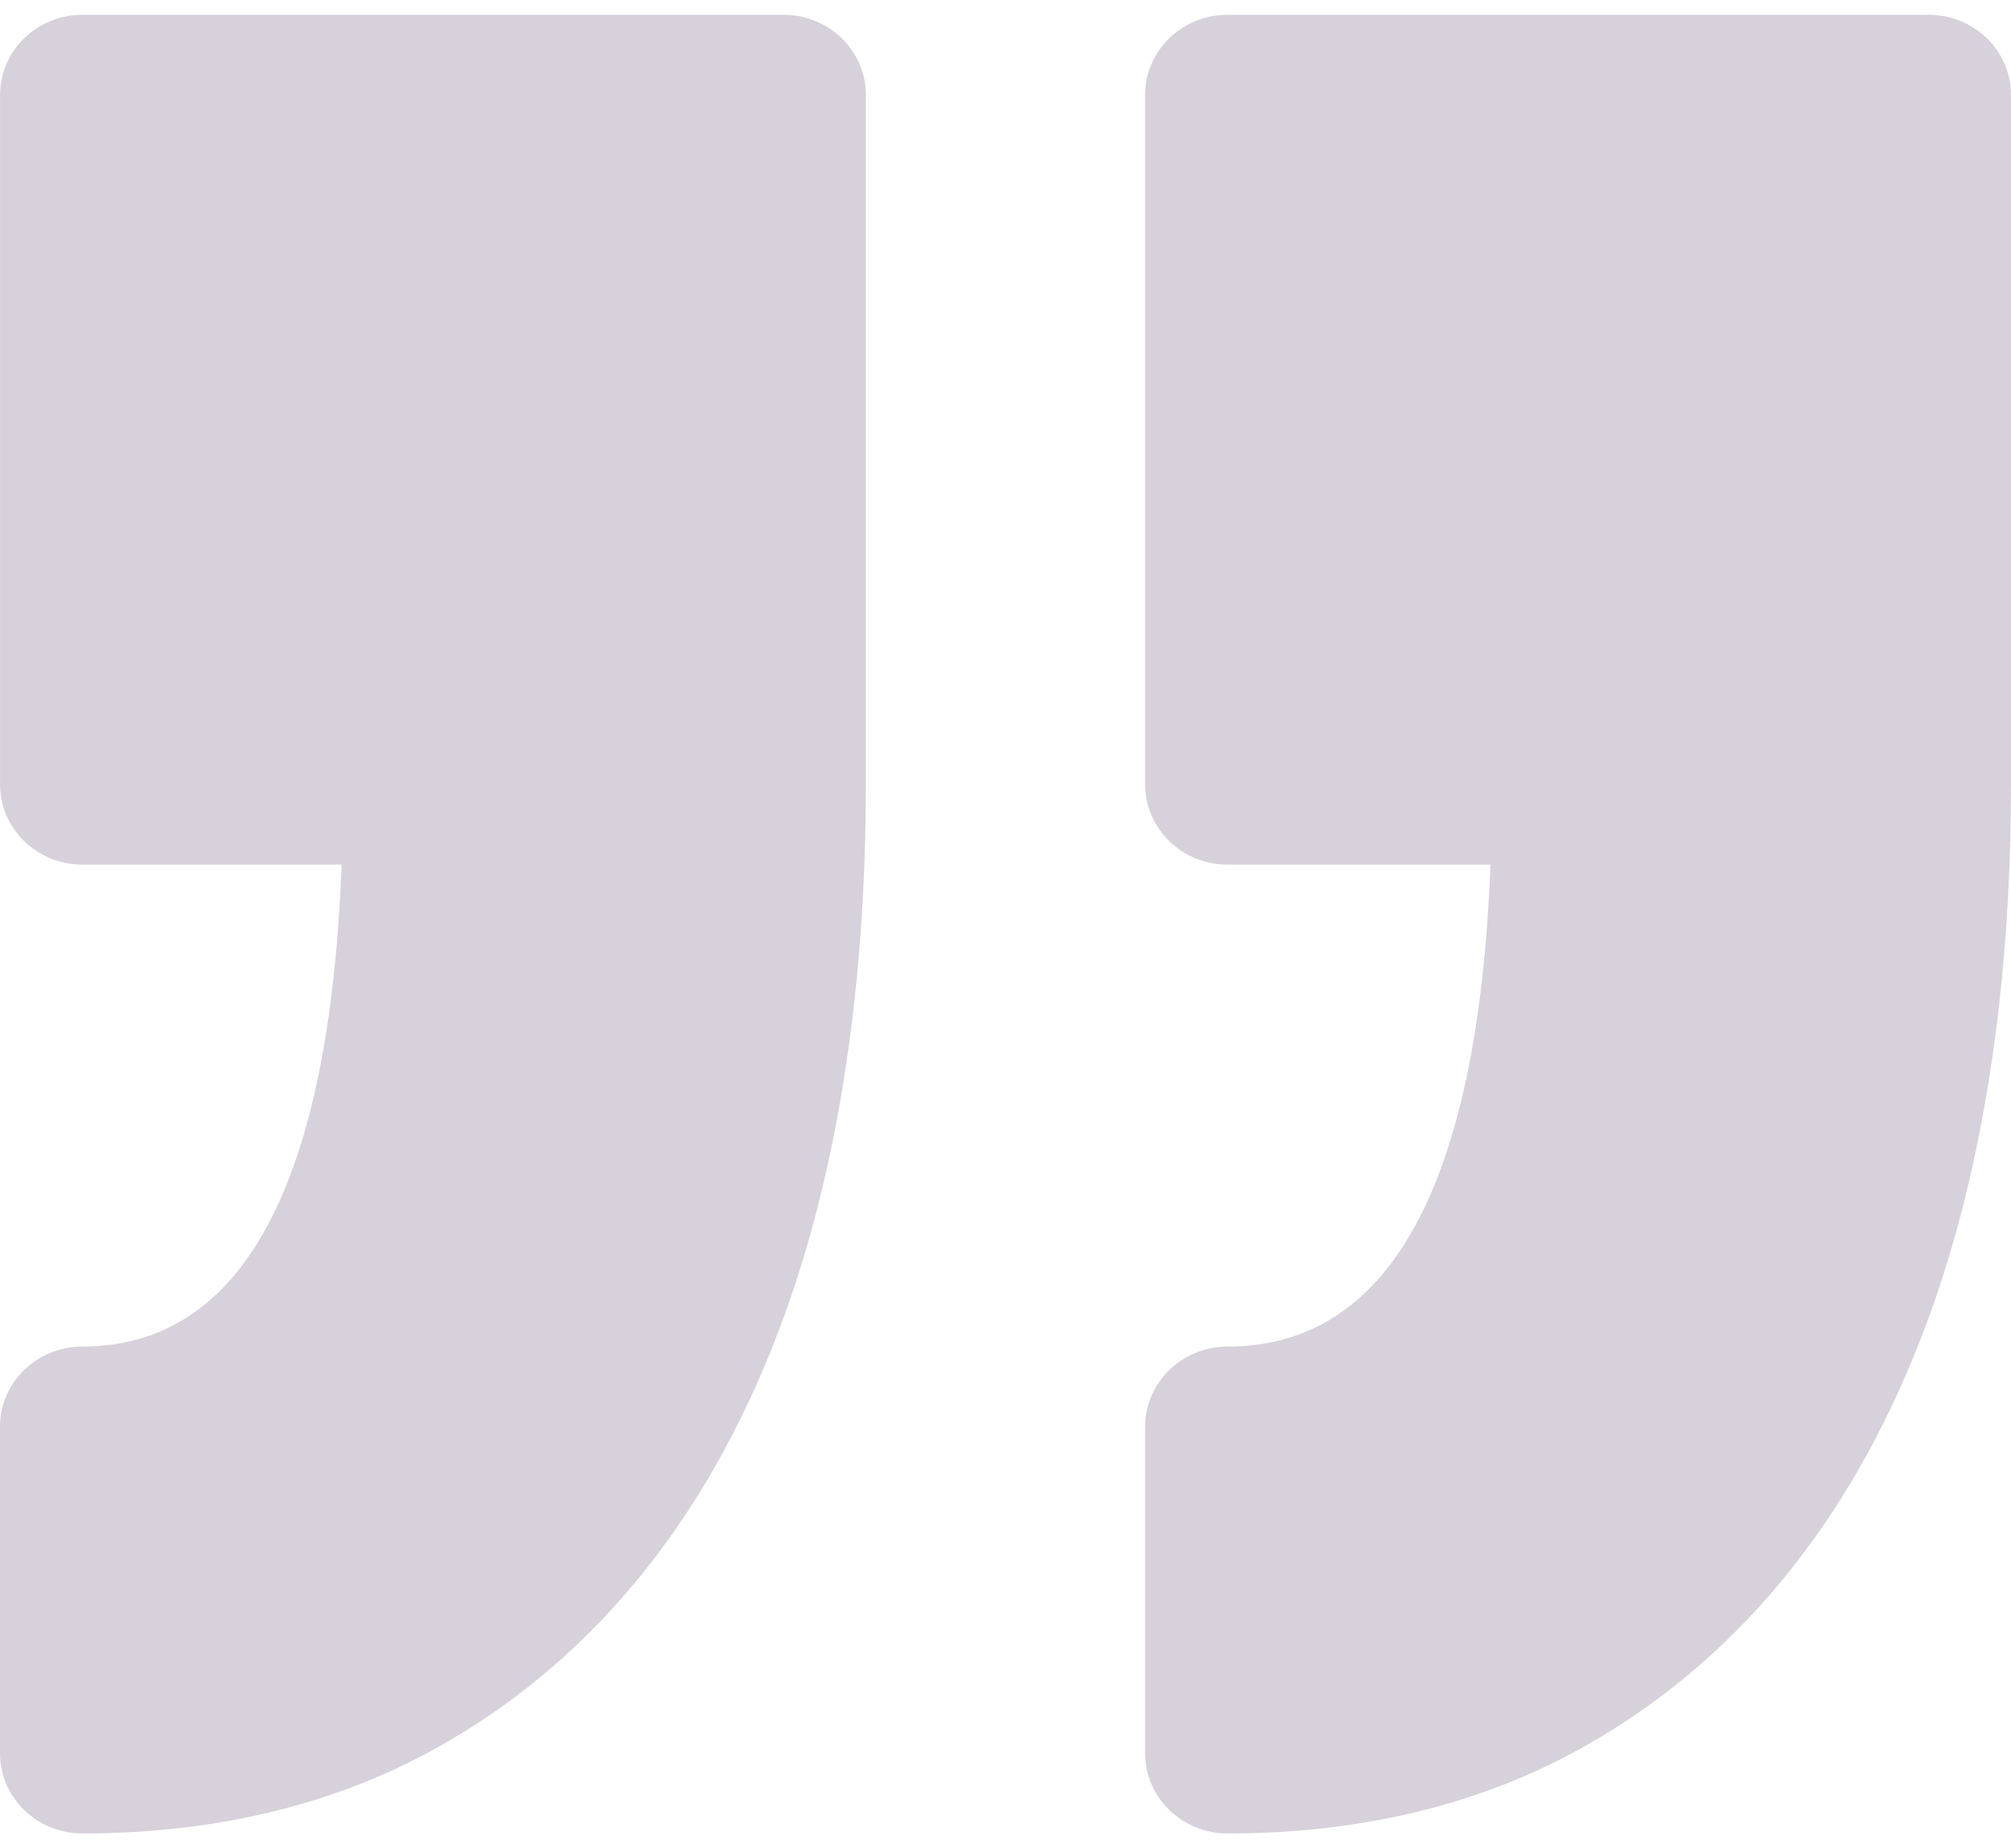 <svg width="37" height="34" viewBox="0 0 37 34" fill="none" xmlns="http://www.w3.org/2000/svg">
<path d="M21.069 32.253L21.069 26.246C21.069 25.431 21.748 24.771 22.585 24.771C25.573 24.771 27.198 21.79 27.423 15.905L22.585 15.905C21.748 15.905 21.069 15.245 21.069 14.43L21.069 1.746C21.069 0.932 21.748 0.272 22.585 0.272L35.484 0.272C36.322 0.272 37 0.933 37 1.746L37 14.43C37 17.251 36.708 19.84 36.133 22.125C35.542 24.468 34.637 26.517 33.441 28.215C32.211 29.959 30.671 31.328 28.866 32.282C27.049 33.241 24.935 33.728 22.585 33.728C21.748 33.728 21.069 33.068 21.069 32.253ZM1.516 24.771C0.679 24.771 -3.08941e-06 25.432 -3.16058e-06 26.246L-3.68575e-06 32.253C-3.75698e-06 33.068 0.679 33.728 1.516 33.728C3.866 33.728 5.979 33.241 7.796 32.282C9.602 31.328 11.142 29.959 12.372 28.214C13.568 26.517 14.473 24.468 15.064 22.124C15.639 19.838 15.931 17.25 15.931 14.43L15.931 1.746C15.931 0.932 15.252 0.272 14.415 0.272L1.516 0.272C0.679 0.272 0.001 0.932 0.001 1.746L0.001 14.43C0.001 15.245 0.679 15.905 1.516 15.905L6.285 15.905C6.063 21.79 4.462 24.771 1.516 24.771Z" fill="#6D597A" fill-opacity="0.28"/>
</svg>

